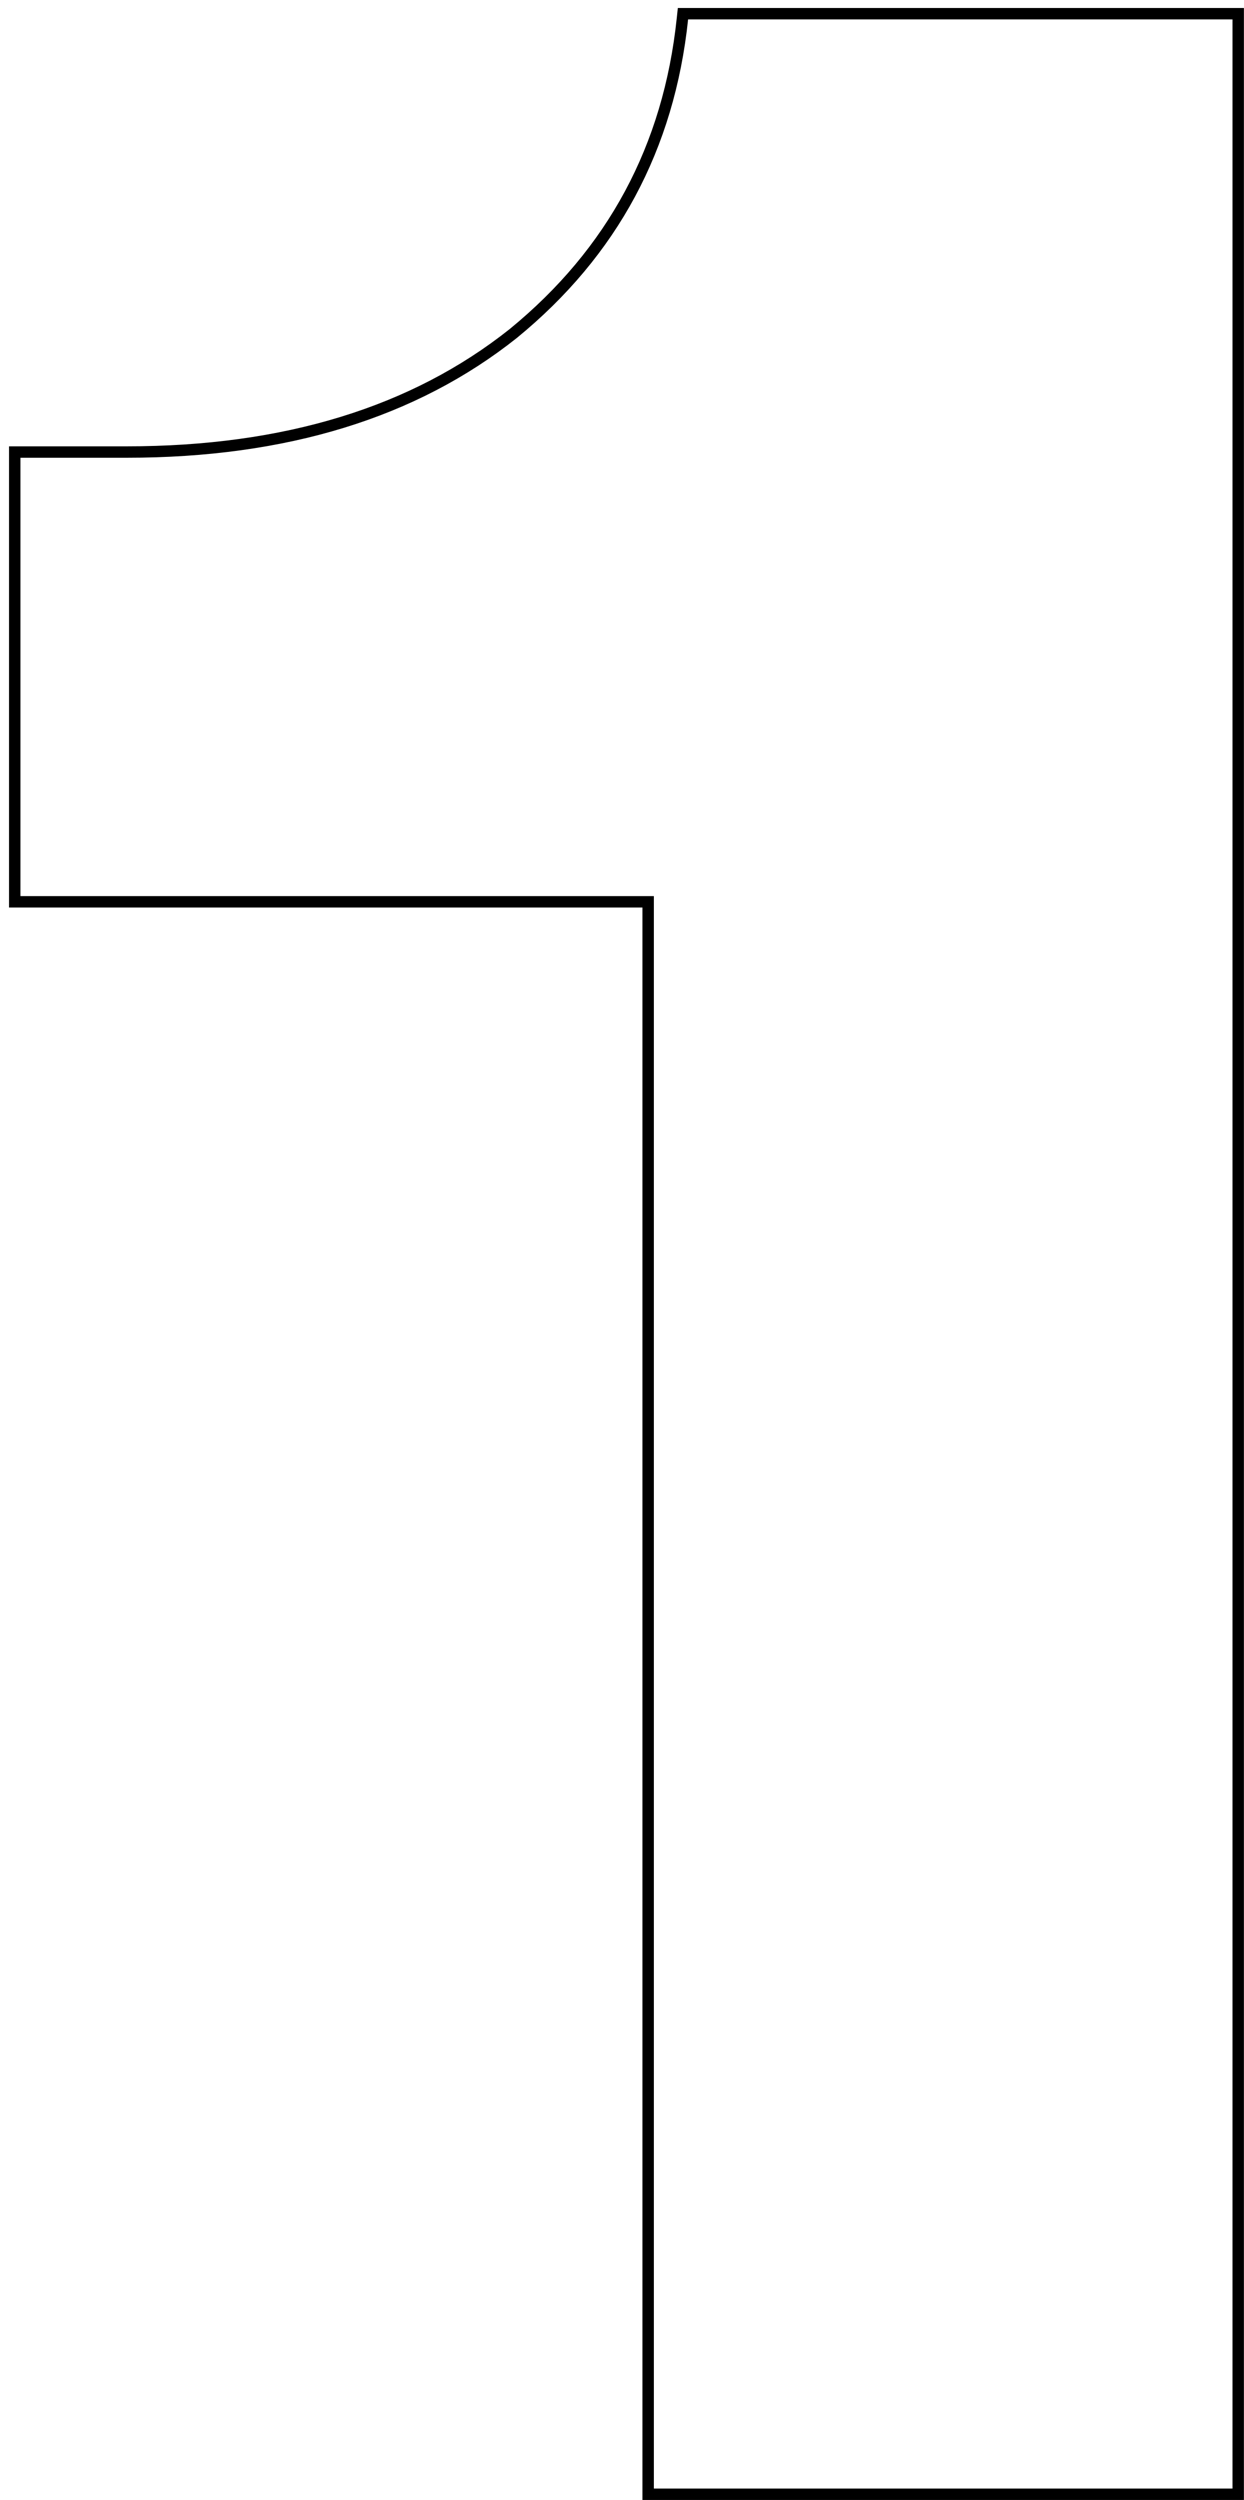 <svg width="109" height="219" viewBox="0 0 109 219" fill="none" xmlns="http://www.w3.org/2000/svg">
<path fill-rule="evenodd" clip-rule="evenodd" d="M56.292 219V79.5H0.792V39.1H11.092C24.92 39.1 36.082 35.646 44.664 28.822C53.255 21.791 58.125 12.733 59.297 1.595L59.392 0.7H108.992V219H56.292ZM57.292 78.5V218H107.992V1.7H60.292C59.092 13.1 54.092 22.4 45.292 29.6C36.492 36.6 25.092 40.1 11.092 40.1H1.792V78.5H57.292Z" fill="black"/>
</svg>
